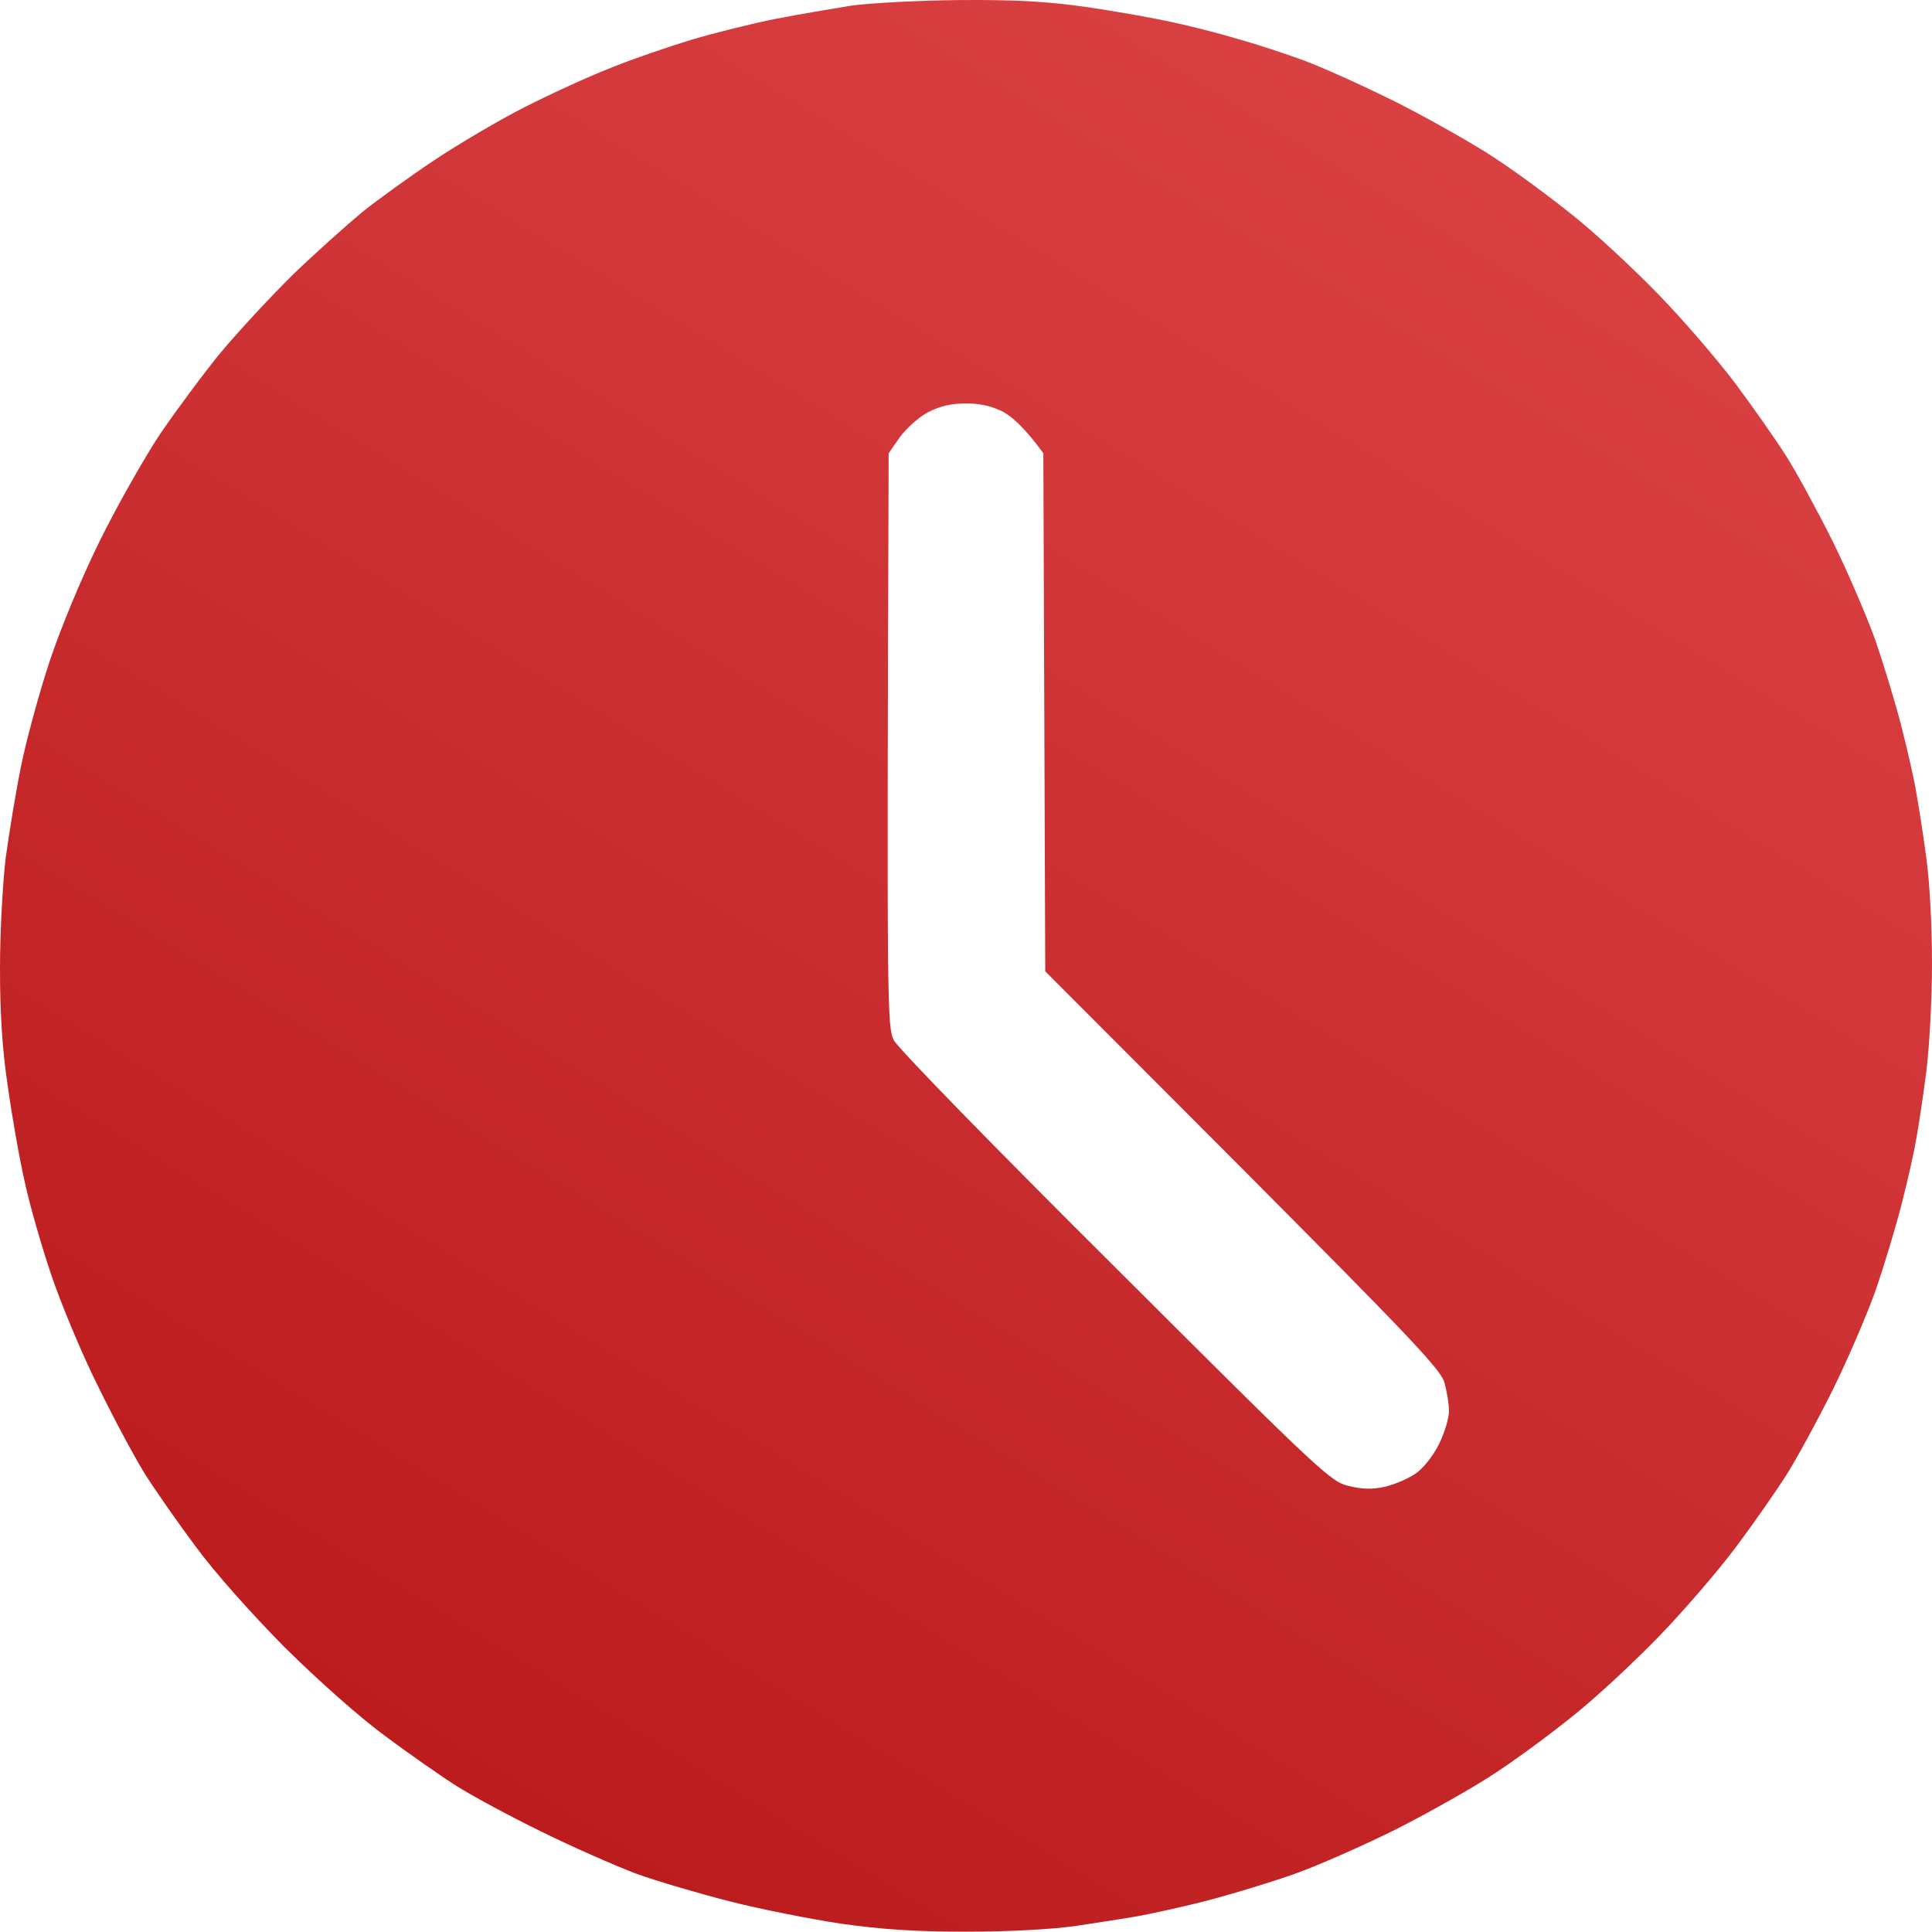 <?xml version="1.0" encoding="UTF-8"?> <svg xmlns="http://www.w3.org/2000/svg" width="512" height="512" viewBox="0 0 512 512" fill="none"><path fill-rule="evenodd" clip-rule="evenodd" d="M254.5 0.012C269.8 -0.088 277.7 0.412 288.3 1.912C295.8 3.012 305.9 4.812 310.8 5.912C315.6 6.912 323.3 8.912 328 10.312C332.7 11.612 340.6 14.212 345.5 16.012C350.4 17.812 361.7 22.912 370.5 27.312C379.3 31.812 391 38.412 396.5 42.112C402 45.712 411.2 52.512 417 57.212C422.8 61.812 432.9 71.212 439.5 78.012C446.1 84.812 455.4 95.612 460.1 101.912C464.8 108.212 470.8 116.812 473.4 120.912C476 125.012 481.4 134.912 485.4 142.912C489.4 150.912 494.5 162.812 496.9 169.412C499.2 176.012 502.4 186.612 504 192.912C505.6 199.212 507.4 207.112 507.9 210.412C508.5 213.712 509.7 221.312 510.5 227.412C511.4 233.712 512 245.712 512 255.412C512 264.812 511.3 277.512 510.5 283.912C509.7 290.212 508.5 298.112 507.9 301.412C507.4 304.712 505.6 312.612 504 318.912C502.4 325.212 499.2 335.812 496.9 342.412C494.5 349.012 489.4 360.912 485.4 368.912C481.4 376.912 476 386.812 473.4 390.912C470.8 395.012 464.8 403.612 460.1 409.912C455.4 416.212 446.1 427.012 439.5 433.812C432.9 440.612 422.8 450.012 417 454.612C411.2 459.312 402 466.112 396.5 469.712C391 473.412 379.3 480.012 370.5 484.512C361.7 488.912 349.1 494.512 342.5 496.812C335.9 499.112 325.3 502.312 319 503.912C312.7 505.512 304.8 507.212 301.5 507.812C298.2 508.412 290.8 509.512 285 510.412C278.5 511.312 267.4 511.912 256 511.912C242.4 511.912 233.7 511.312 223 509.812C215 508.612 201.8 506.012 193.5 503.912C185.3 501.812 174 498.512 168.5 496.512C163 494.412 151.8 489.512 143.5 485.412C135.3 481.412 125.1 475.912 121 473.312C116.9 470.712 108.3 464.712 102 460.012C95.2 455.012 84.3 445.312 75.4 436.512C66.6 427.612 56.9 416.712 51.9 409.912C47.2 403.612 41.2 395.012 38.6 390.912C36 386.812 30.3 376.212 26 367.412C21.6 358.612 16.1 345.312 13.6 337.912C11.1 330.512 7.9 319.512 6.6 313.412C5.2 307.312 3.2 296.012 2.1 288.112C0.6 278.212 0 268.712 0 256.712C0 246.912 0.7 234.212 1.5 227.412C2.4 220.812 4.2 209.812 5.6 202.912C7 196.012 10.4 183.612 13.1 175.412C16.1 166.412 21.4 153.612 26.4 143.412C31 134.112 38.3 121.212 42.5 114.912C46.8 108.612 54 98.912 58.5 93.412C63.1 87.912 71.7 78.612 77.6 72.812C83.6 67.012 91.9 59.612 96 56.212C100.1 52.912 108.7 46.712 115 42.512C121.3 38.312 132.1 31.912 139 28.412C145.9 24.912 156.1 20.212 161.8 18.012C167.4 15.712 177.1 12.412 183.3 10.512C189.4 8.712 199.4 6.212 205.5 5.012C211.6 3.812 220.6 2.312 225.5 1.512C230.4 0.812 243.5 0.112 254.5 0.012ZM238.5 115.812L235.5 120.112C235 269.212 235.1 272.012 236.9 275.712C238 277.812 263.3 303.812 295.7 336.012C350.5 390.712 352.7 392.712 357.5 393.812C361.1 394.712 363.8 394.712 367 394.012C369.5 393.412 373.1 391.912 375 390.612C377.1 389.212 379.6 386.112 381.3 382.812C382.8 379.812 384 375.812 384 373.912C384 372.012 383.4 368.612 382.8 366.412C381.9 363.012 373.4 354.112 329.4 309.912L277 257.412L276.5 120.112C271.6 113.412 268.2 110.412 265.8 109.112C262.8 107.612 259.8 106.912 256 106.912C252.1 106.912 249.1 107.612 246 109.212C243.5 110.512 240.2 113.512 238.5 115.812Z" fill="url(#paint0_linear_2506_2436)"></path><defs><linearGradient id="paint0_linear_2506_2436" x1="512" y1="0" x2="144.998" y2="600.526" gradientUnits="userSpaceOnUse"><stop stop-color="#DF4749"></stop><stop offset="1" stop-color="#B61517"></stop></linearGradient></defs></svg> 